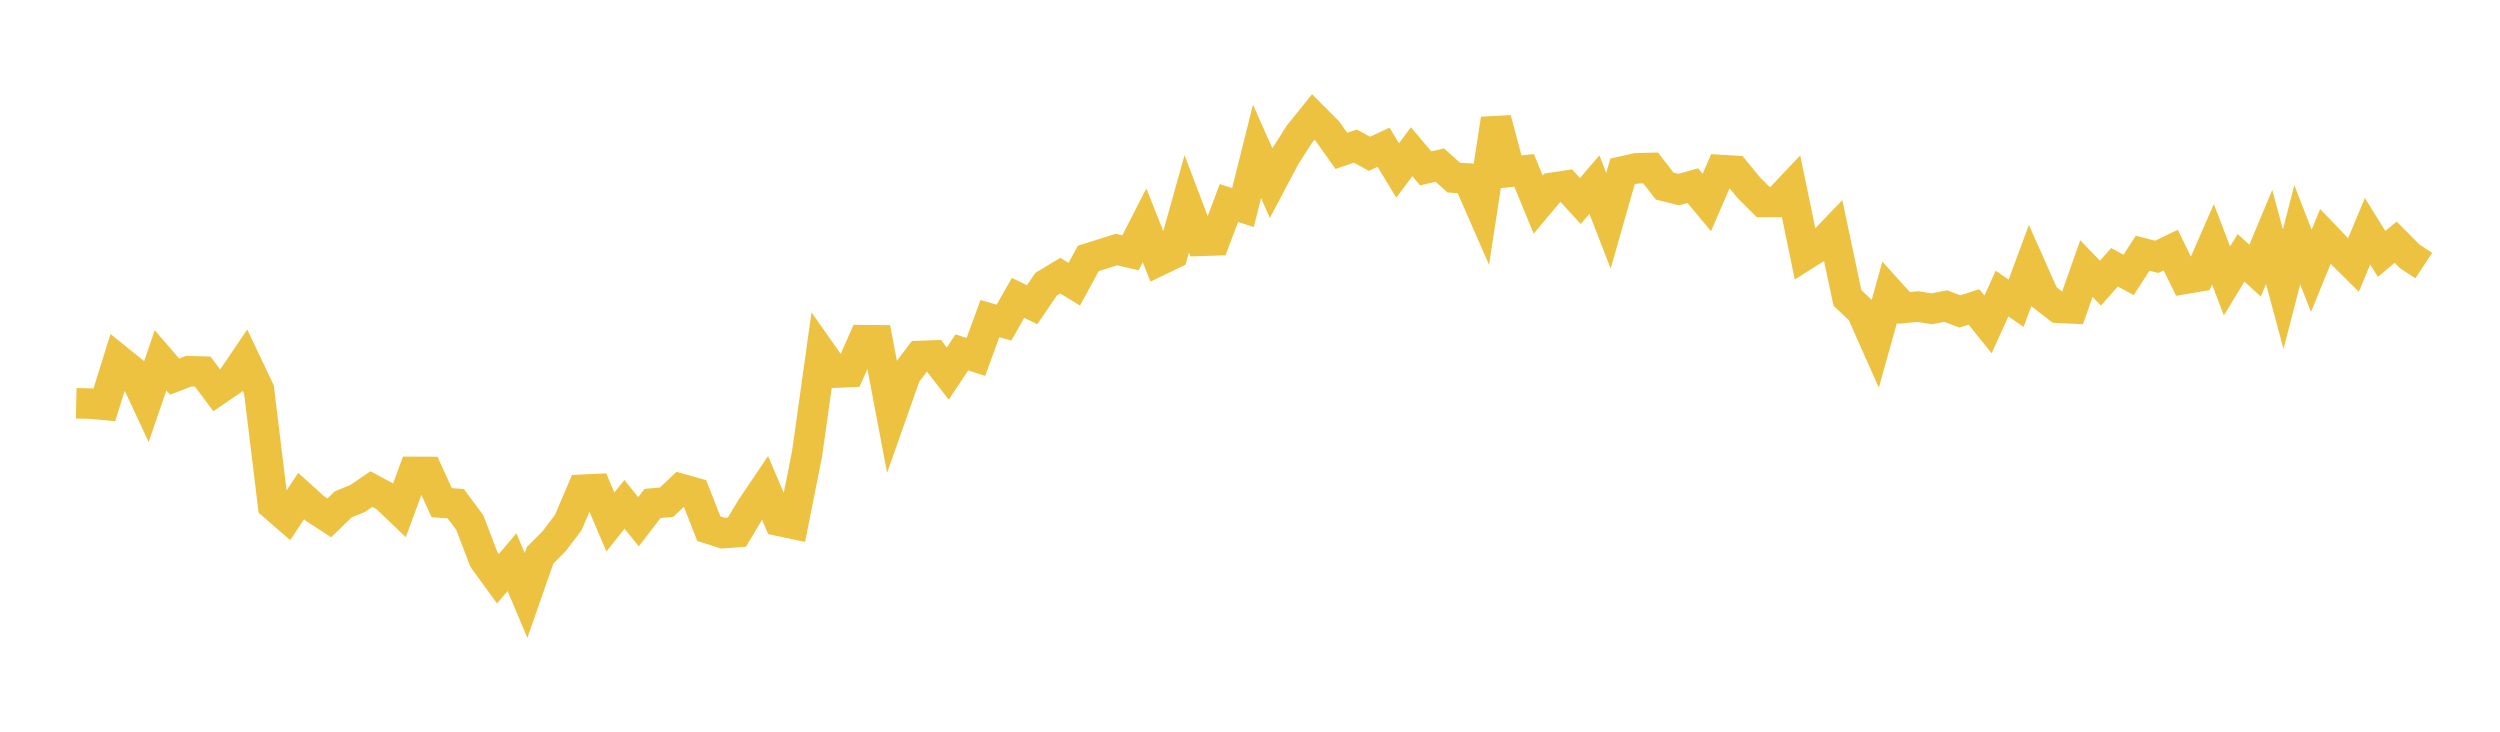<svg width="164" height="48" xmlns="http://www.w3.org/2000/svg" xmlns:xlink="http://www.w3.org/1999/xlink"><path fill="none" stroke="rgb(237,194,64)" stroke-width="2" d="M5,26.455L5.922,26.476L6.844,26.561L7.766,23.613L8.689,24.355L9.611,26.33L10.533,23.637L11.455,24.707L12.377,24.351L13.299,24.376L14.222,25.611L15.144,24.984L16.066,23.622L16.988,25.557L17.91,33.131L18.832,33.931L19.754,32.538L20.677,33.373L21.599,33.973L22.521,33.084L23.443,32.709L24.365,32.082L25.287,32.581L26.21,33.463L27.132,30.954L28.054,30.958L28.976,32.974L29.898,33.043L30.82,34.283L31.743,36.699L32.665,37.968L33.587,36.875L34.509,39.063L35.431,36.425L36.353,35.503L37.275,34.286L38.198,32.126L39.12,32.084L40.042,34.242L40.964,33.084L41.886,34.225L42.808,33.027L43.731,32.943L44.653,32.067L45.575,32.326L46.497,34.68L47.419,34.975L48.341,34.908L49.263,33.37L50.186,32.001L51.108,34.167L52.03,34.362L52.952,29.722L53.874,23.137L54.796,24.447L55.719,24.405L56.641,22.315L57.563,22.321L58.485,27.187L59.407,24.572L60.329,23.352L61.251,23.319L62.174,24.507L63.096,23.118L64.018,23.413L64.94,20.898L65.862,21.164L66.784,19.541L67.707,19.991L68.629,18.638L69.551,18.083L70.473,18.643L71.395,16.951L72.317,16.662L73.24,16.37L74.162,16.583L75.084,14.781L76.006,17.106L76.928,16.663L77.85,13.374L78.772,15.8L79.695,15.77L80.617,13.32L81.539,13.617L82.461,9.927L83.383,12.008L84.305,10.266L85.228,8.821L86.15,7.676L87.072,8.599L87.994,9.897L88.916,9.585L89.838,10.089L90.76,9.659L91.683,11.184L92.605,9.955L93.527,11.047L94.449,10.829L95.371,11.653L96.293,11.71L97.216,13.816L98.138,7.807L99.06,11.273L99.982,11.18L100.904,13.42L101.826,12.32L102.749,12.18L103.671,13.187L104.593,12.11L105.515,14.482L106.437,11.247L107.359,11.04L108.281,11.016L109.204,12.206L110.126,12.433L111.048,12.176L111.97,13.279L112.892,11.151L113.814,11.206L114.737,12.329L115.659,13.248L116.581,13.247L117.503,12.275L118.425,16.72L119.347,16.138L120.269,15.181L121.192,19.542L122.114,20.412L123.036,22.485L123.958,19.18L124.88,20.2L125.802,20.113L126.725,20.255L127.647,20.081L128.569,20.431L129.491,20.134L130.413,21.282L131.335,19.26L132.257,19.895L133.18,17.404L134.102,19.479L135.024,20.191L135.946,20.233L136.868,17.62L137.79,18.574L138.713,17.531L139.635,18.038L140.557,16.611L141.479,16.847L142.401,16.405L143.323,18.293L144.246,18.137L145.168,16.023L146.09,18.43L147.012,16.91L147.934,17.755L148.856,15.543L149.778,18.97L150.701,15.4L151.623,17.769L152.545,15.513L153.467,16.473L154.389,17.385L155.311,15.168L156.234,16.657L157.156,15.888L158.078,16.817L159,17.422"></path></svg>